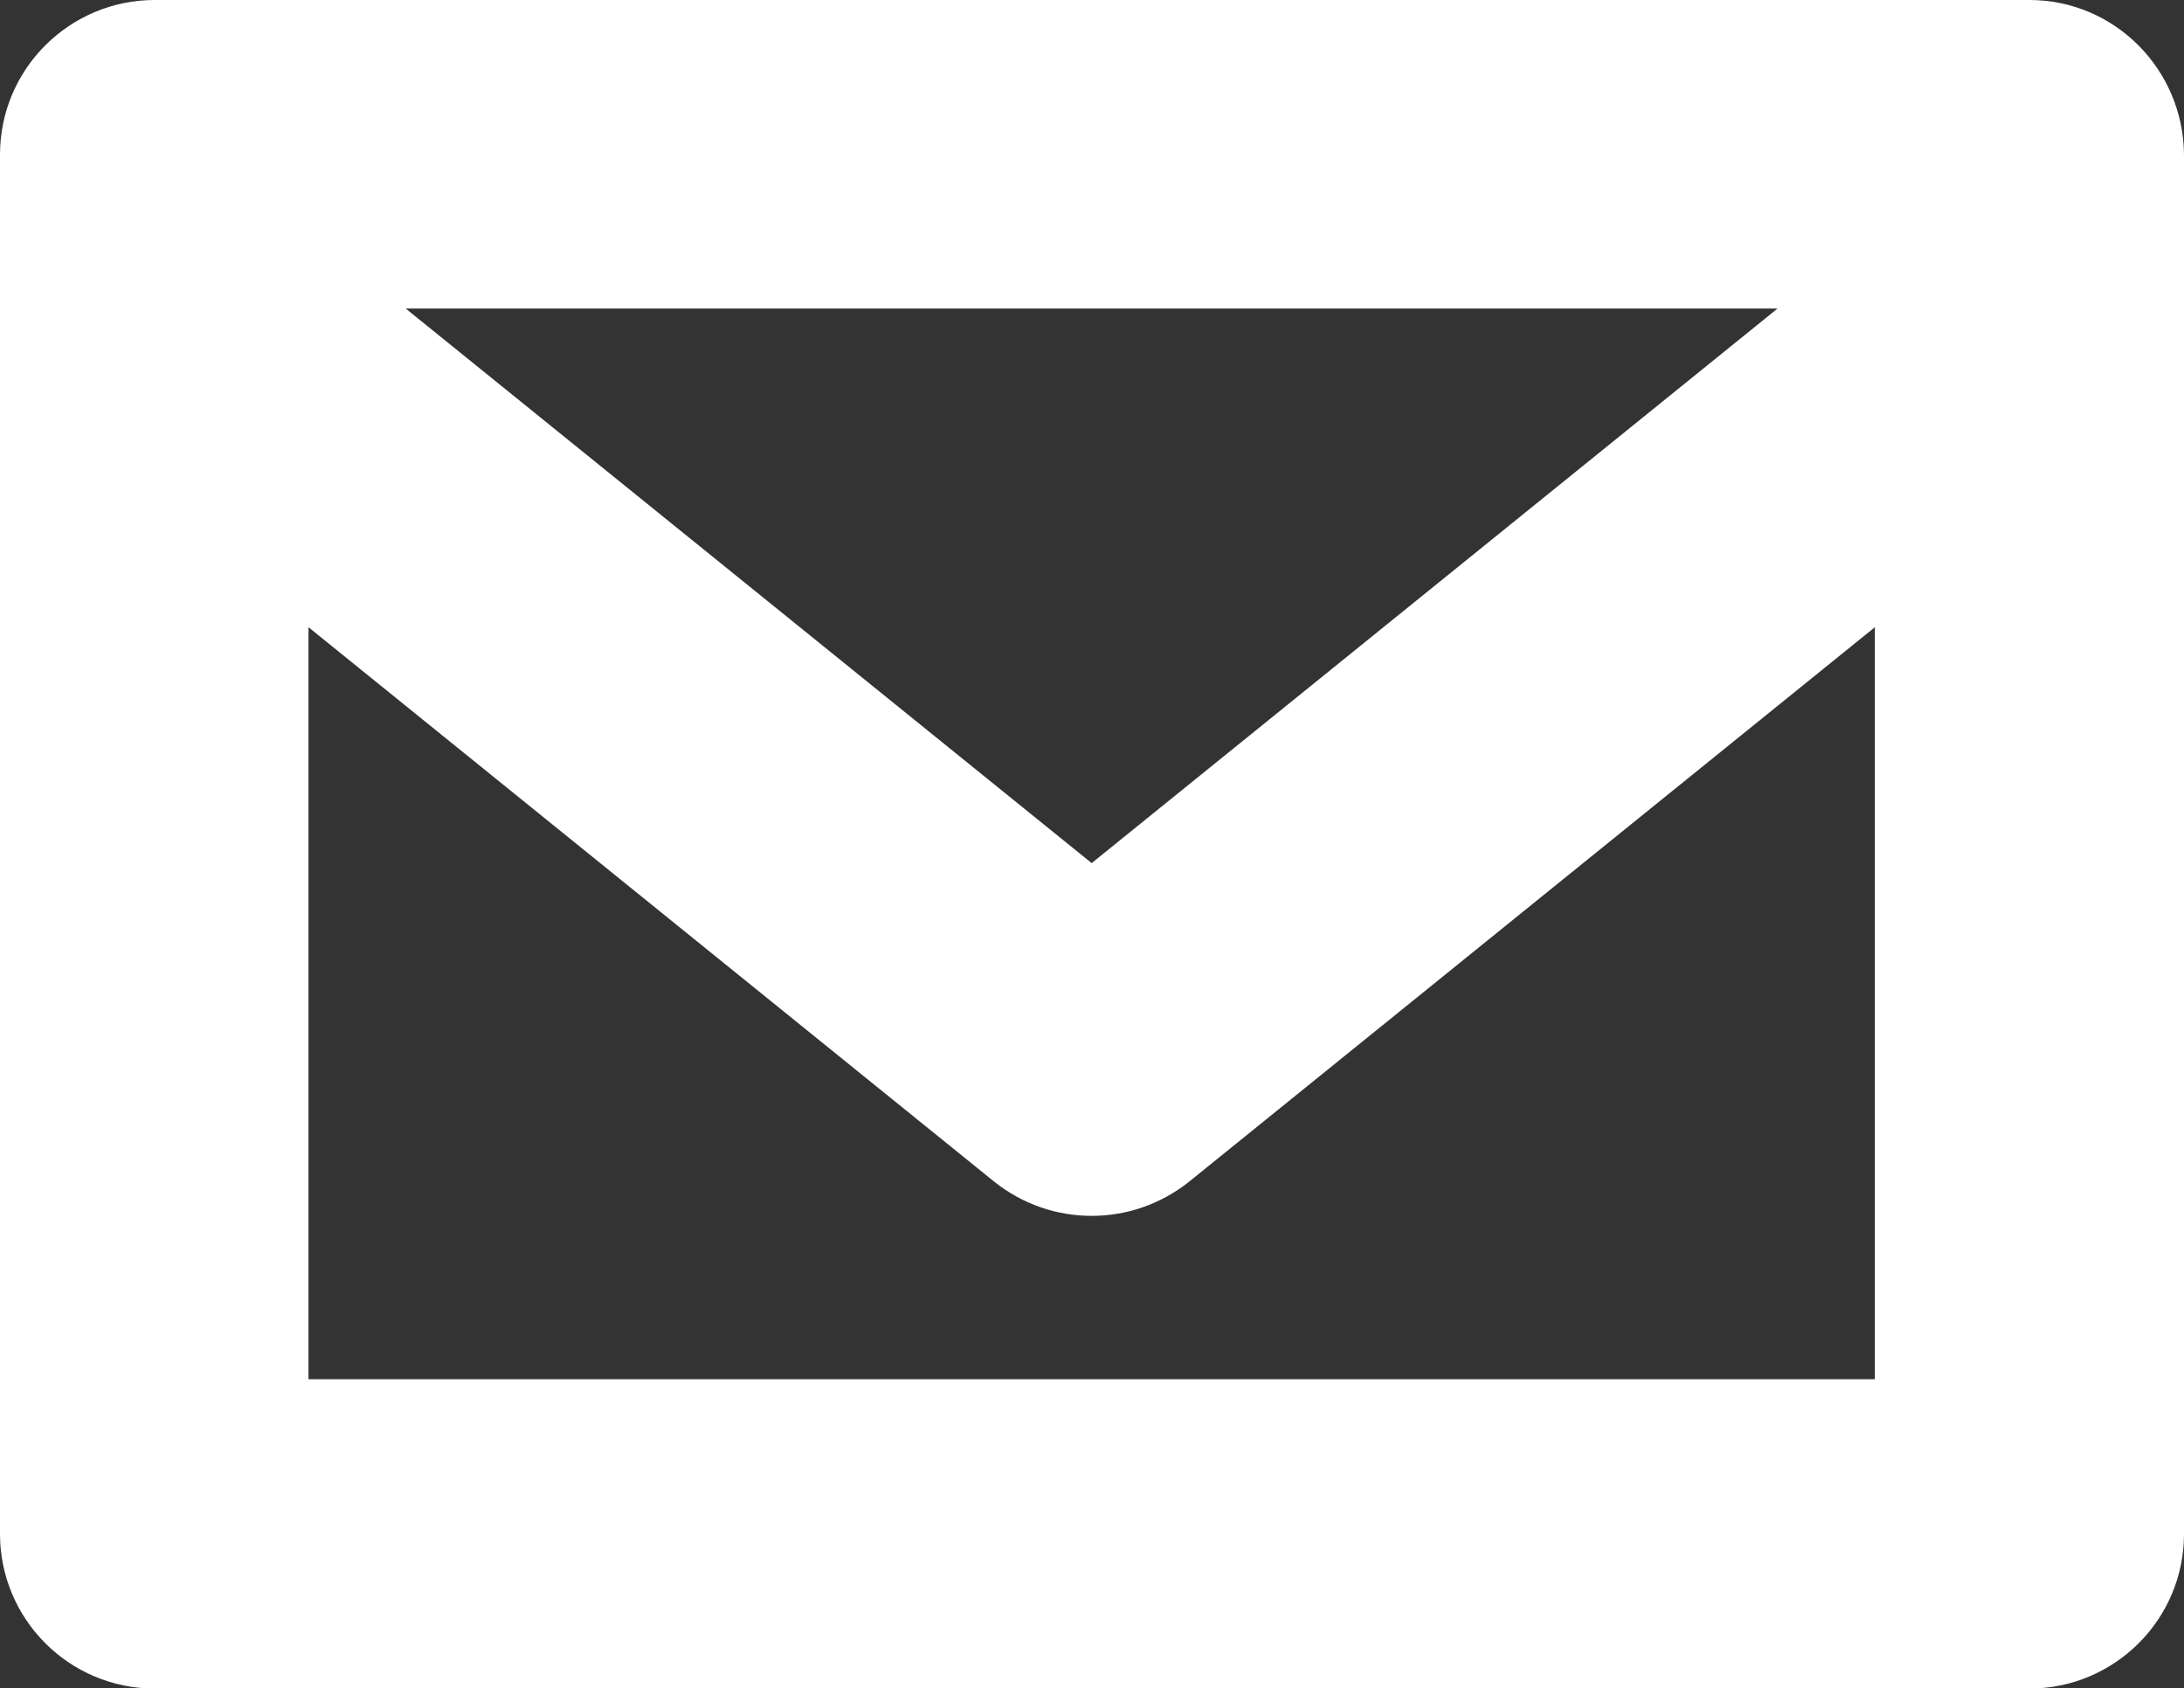 <?xml version="1.0" encoding="utf-8"?>
<!-- Generator: Adobe Illustrator 25.2.3, SVG Export Plug-In . SVG Version: 6.00 Build 0)  -->
<svg version="1.1" id="レイヤー_1" xmlns="http://www.w3.org/2000/svg" xmlns:xlink="http://www.w3.org/1999/xlink" x="0px"
	 y="0px" viewBox="0 0 200 154.6" style="enable-background:new 0 0 200 154.6;" xml:space="preserve">
<rect x="0" y="0" width="200" height="154.6" fill="#333333" stroke="none"/>
<style type="text/css">
	.st0{fill:#FFFFFF;}
</style>
<path class="st0" d="M185.84,0H14.16C6.38,0,0,6.31,0,14.16v126.29c0,7.78,6.31,14.16,14.16,14.16h171.68
	c7.78,0,14.16-6.31,14.16-14.16V14.16C199.93,6.31,193.62,0,185.84,0z M162.78,28.25L99.97,79.03L37.15,28.25H162.78z M28.25,126.29
	V57.43l62.81,50.78c2.59,2.06,5.72,3.12,8.91,3.12c3.19,0,6.31-1.06,8.91-3.12l62.81-50.78v68.86H28.25z"/>
</svg>
